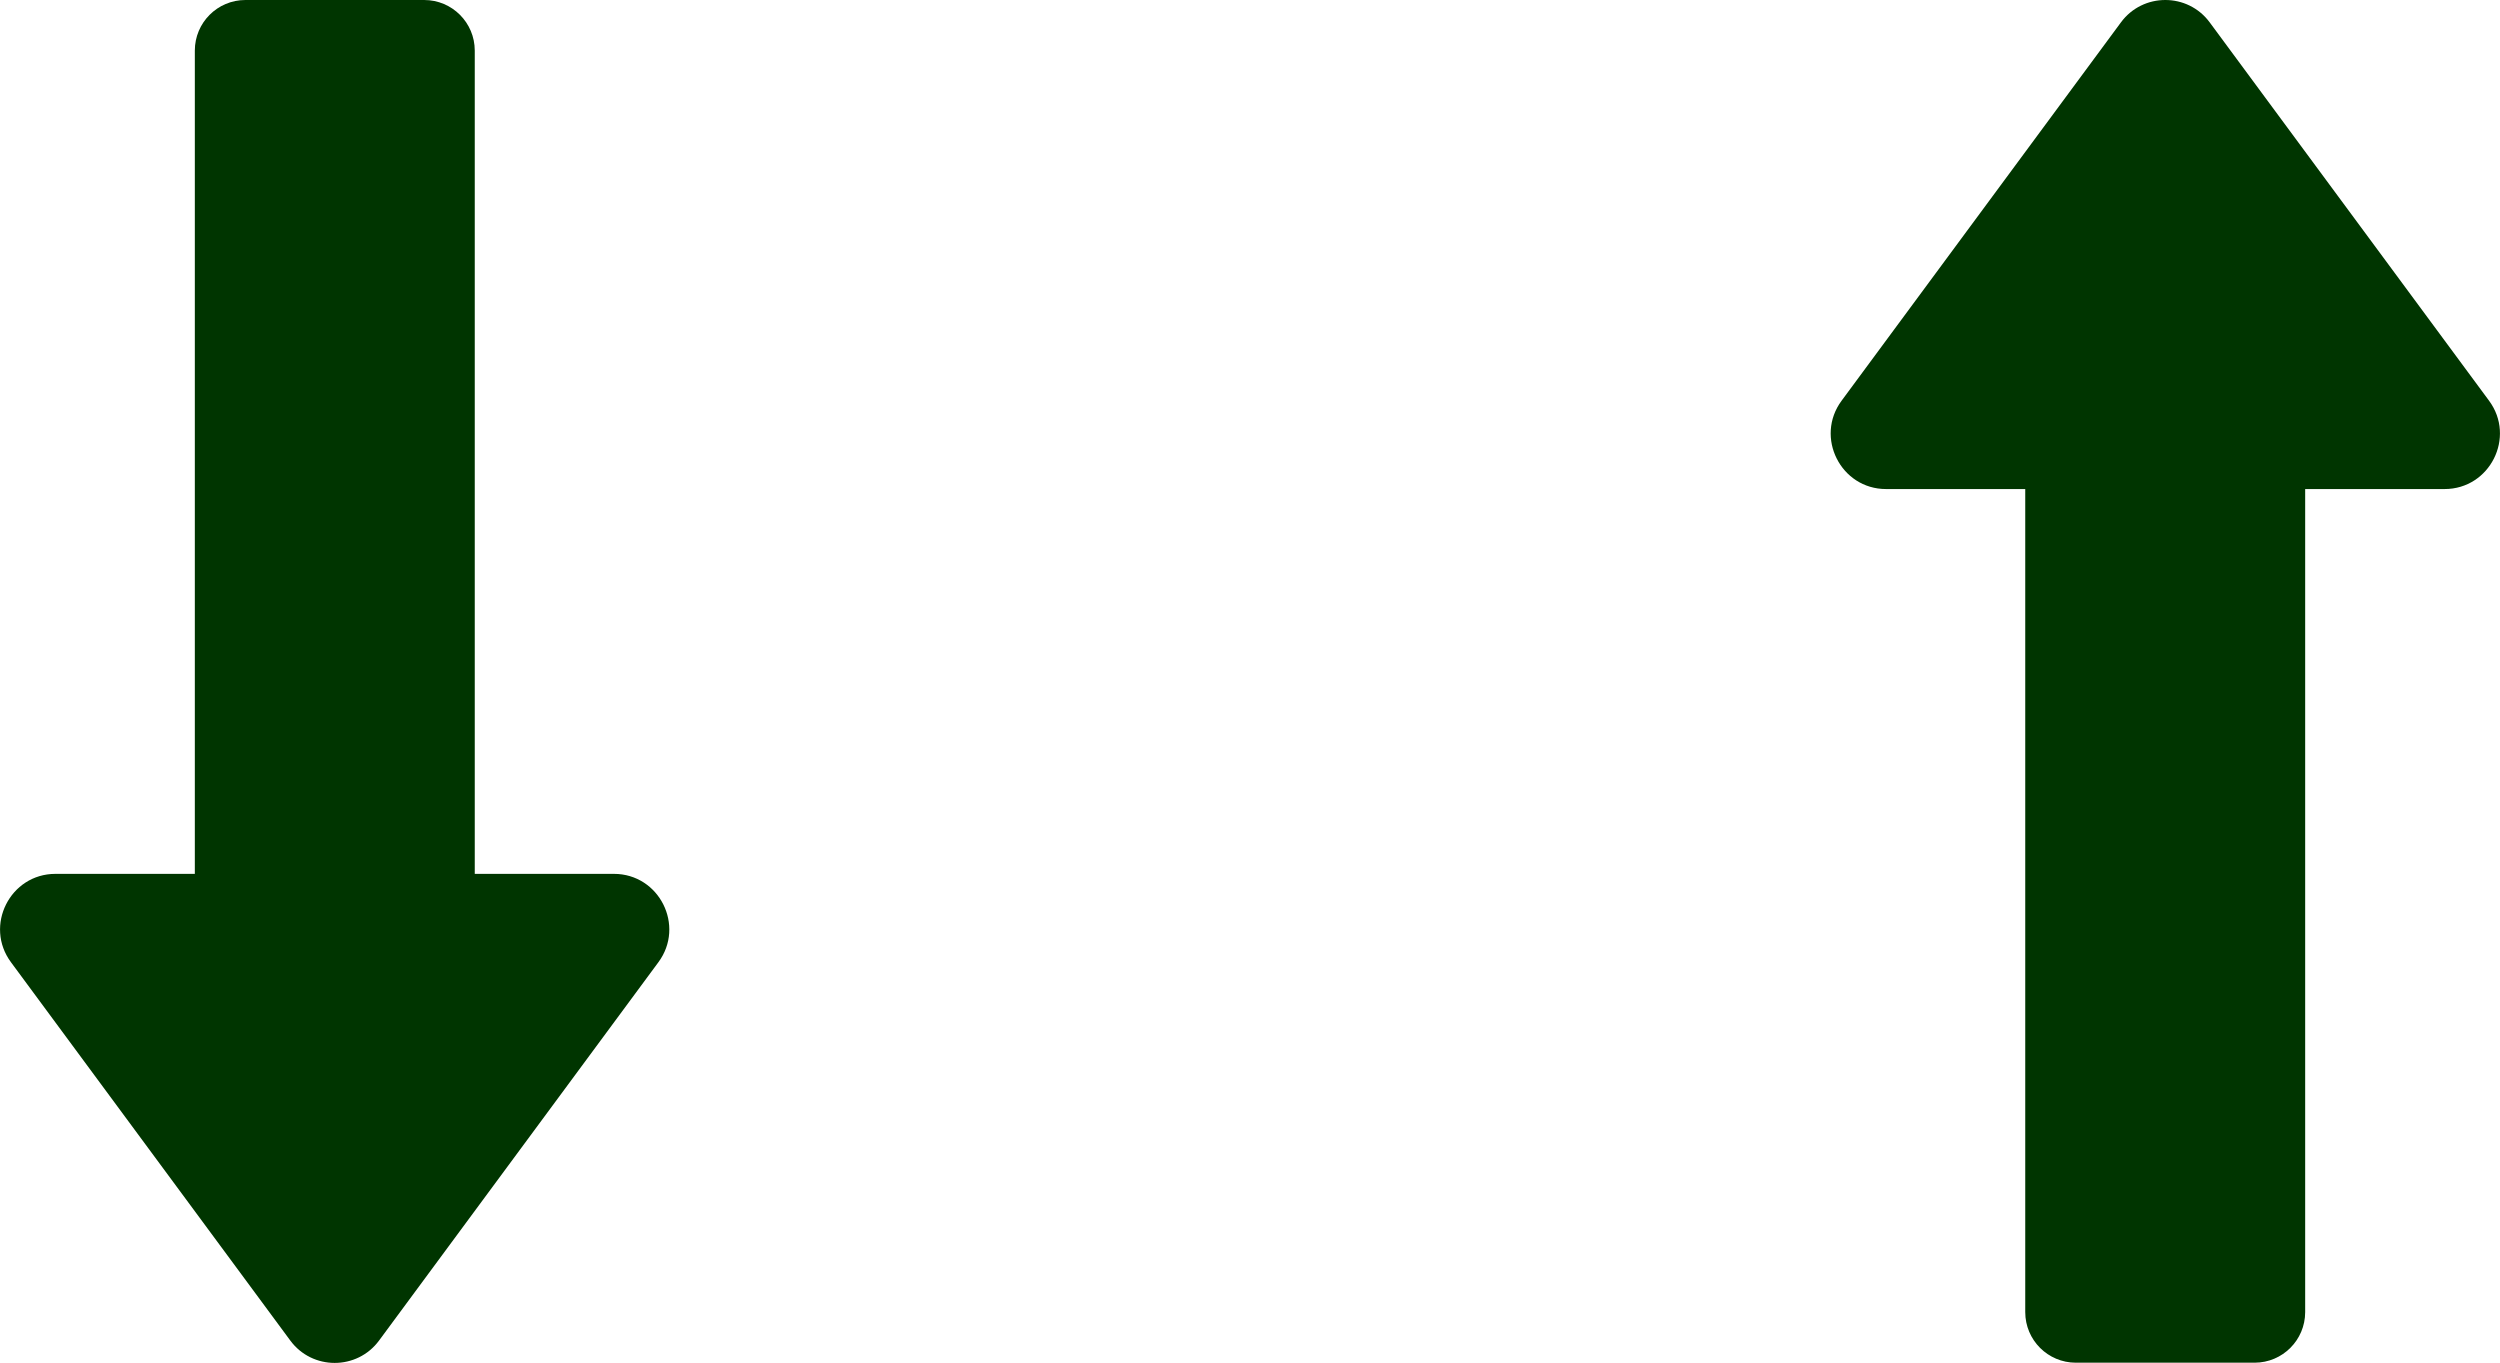 <?xml version="1.0" encoding="UTF-8"?><svg id="_レイヤー_1" xmlns="http://www.w3.org/2000/svg" width="113.69" height="61.98" viewBox="0 0 113.69 61.98"><defs><style>.cls-1{fill:#003500;stroke-width:0px;}</style></defs><path class="cls-1" d="M-4.75,15.9h42.23v12.73H-4.75c-1.27,0-2.3-1.03-2.3-2.3v-8.13c0-1.27,1.03-2.3,2.3-2.3Z" transform="translate(37.49 7.05) rotate(90)"/><path class="cls-1" d="M2.52,39.74h25.4c2.06,0,3.25,2.36,2.02,4.02l-12.7,17.2c-1,1.36-3.04,1.36-4.04,0L.5,43.76c-1.23-1.66-.04-4.02,2.02-4.02Z"/><path class="cls-1" d="M78.51,33.34h42.23v12.73h-42.23c-1.27,0-2.3-1.03-2.3-2.3v-8.13c0-1.27,1.03-2.3,2.3-2.3Z" transform="translate(58.76 138.18) rotate(-90)"/><path class="cls-1" d="M111.17,22.24h-25.4c-2.06,0-3.25-2.36-2.02-4.02L96.45,1.02c1-1.36,3.04-1.36,4.04,0l12.7,17.2c1.23,1.66.04,4.02-2.02,4.02Z"/></svg>
